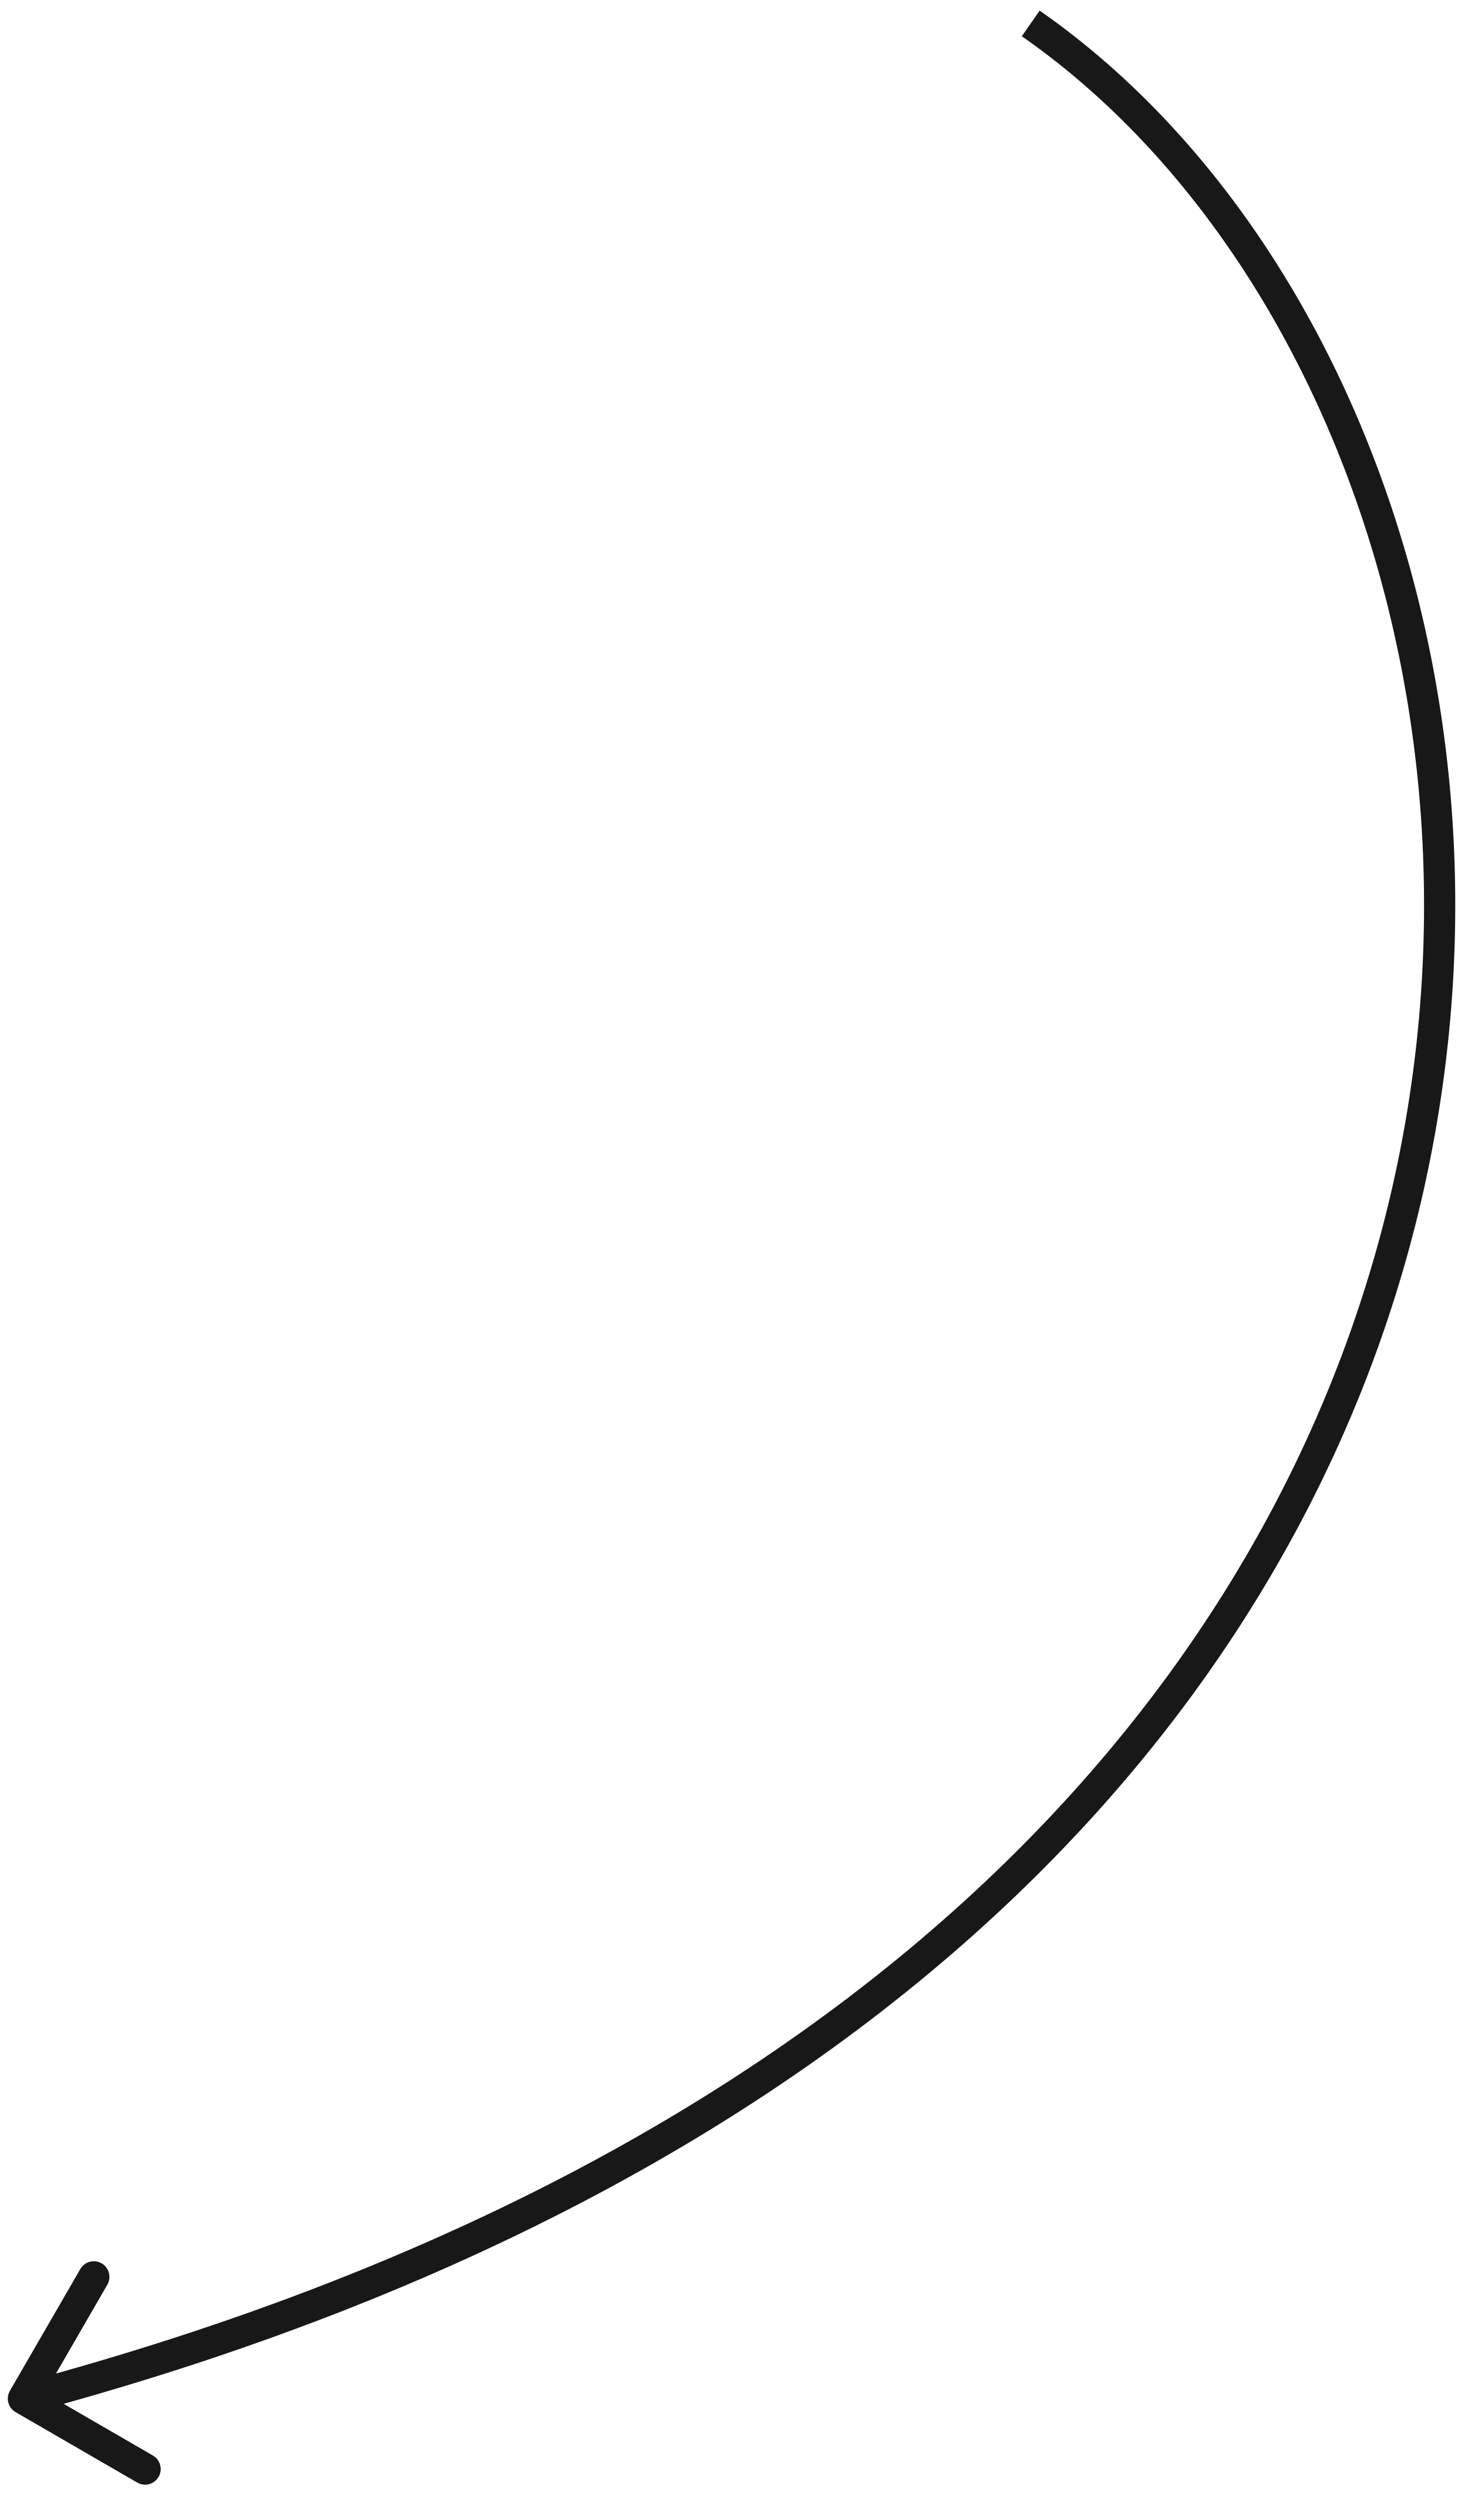 <?xml version="1.0" encoding="UTF-8"?> <svg xmlns="http://www.w3.org/2000/svg" width="94" height="160" viewBox="0 0 94 160" fill="none"> <g clip-path="url(#clip0_139_2)"> <path d="M0.635 152.999C0.358 153.477 0.521 154.089 0.999 154.366L8.789 158.873C9.268 159.149 9.879 158.986 10.156 158.508C10.432 158.03 10.269 157.418 9.791 157.142L2.867 153.135L6.873 146.211C7.149 145.733 6.986 145.121 6.508 144.844C6.03 144.568 5.418 144.731 5.142 145.209L0.635 152.999ZM65.429 2.32C84.788 15.799 96.199 45.977 89.027 76.522C81.876 106.972 56.206 137.86 1.242 152.534L1.758 154.466C57.294 139.64 83.624 108.278 90.974 76.979C98.301 45.773 86.712 14.701 66.571 0.679L65.429 2.32Z" fill="#181818"></path> </g> <defs> <clipPath id="clip0_139_2"> <rect width="94" height="160" fill="white"></rect> </clipPath> </defs> </svg> 